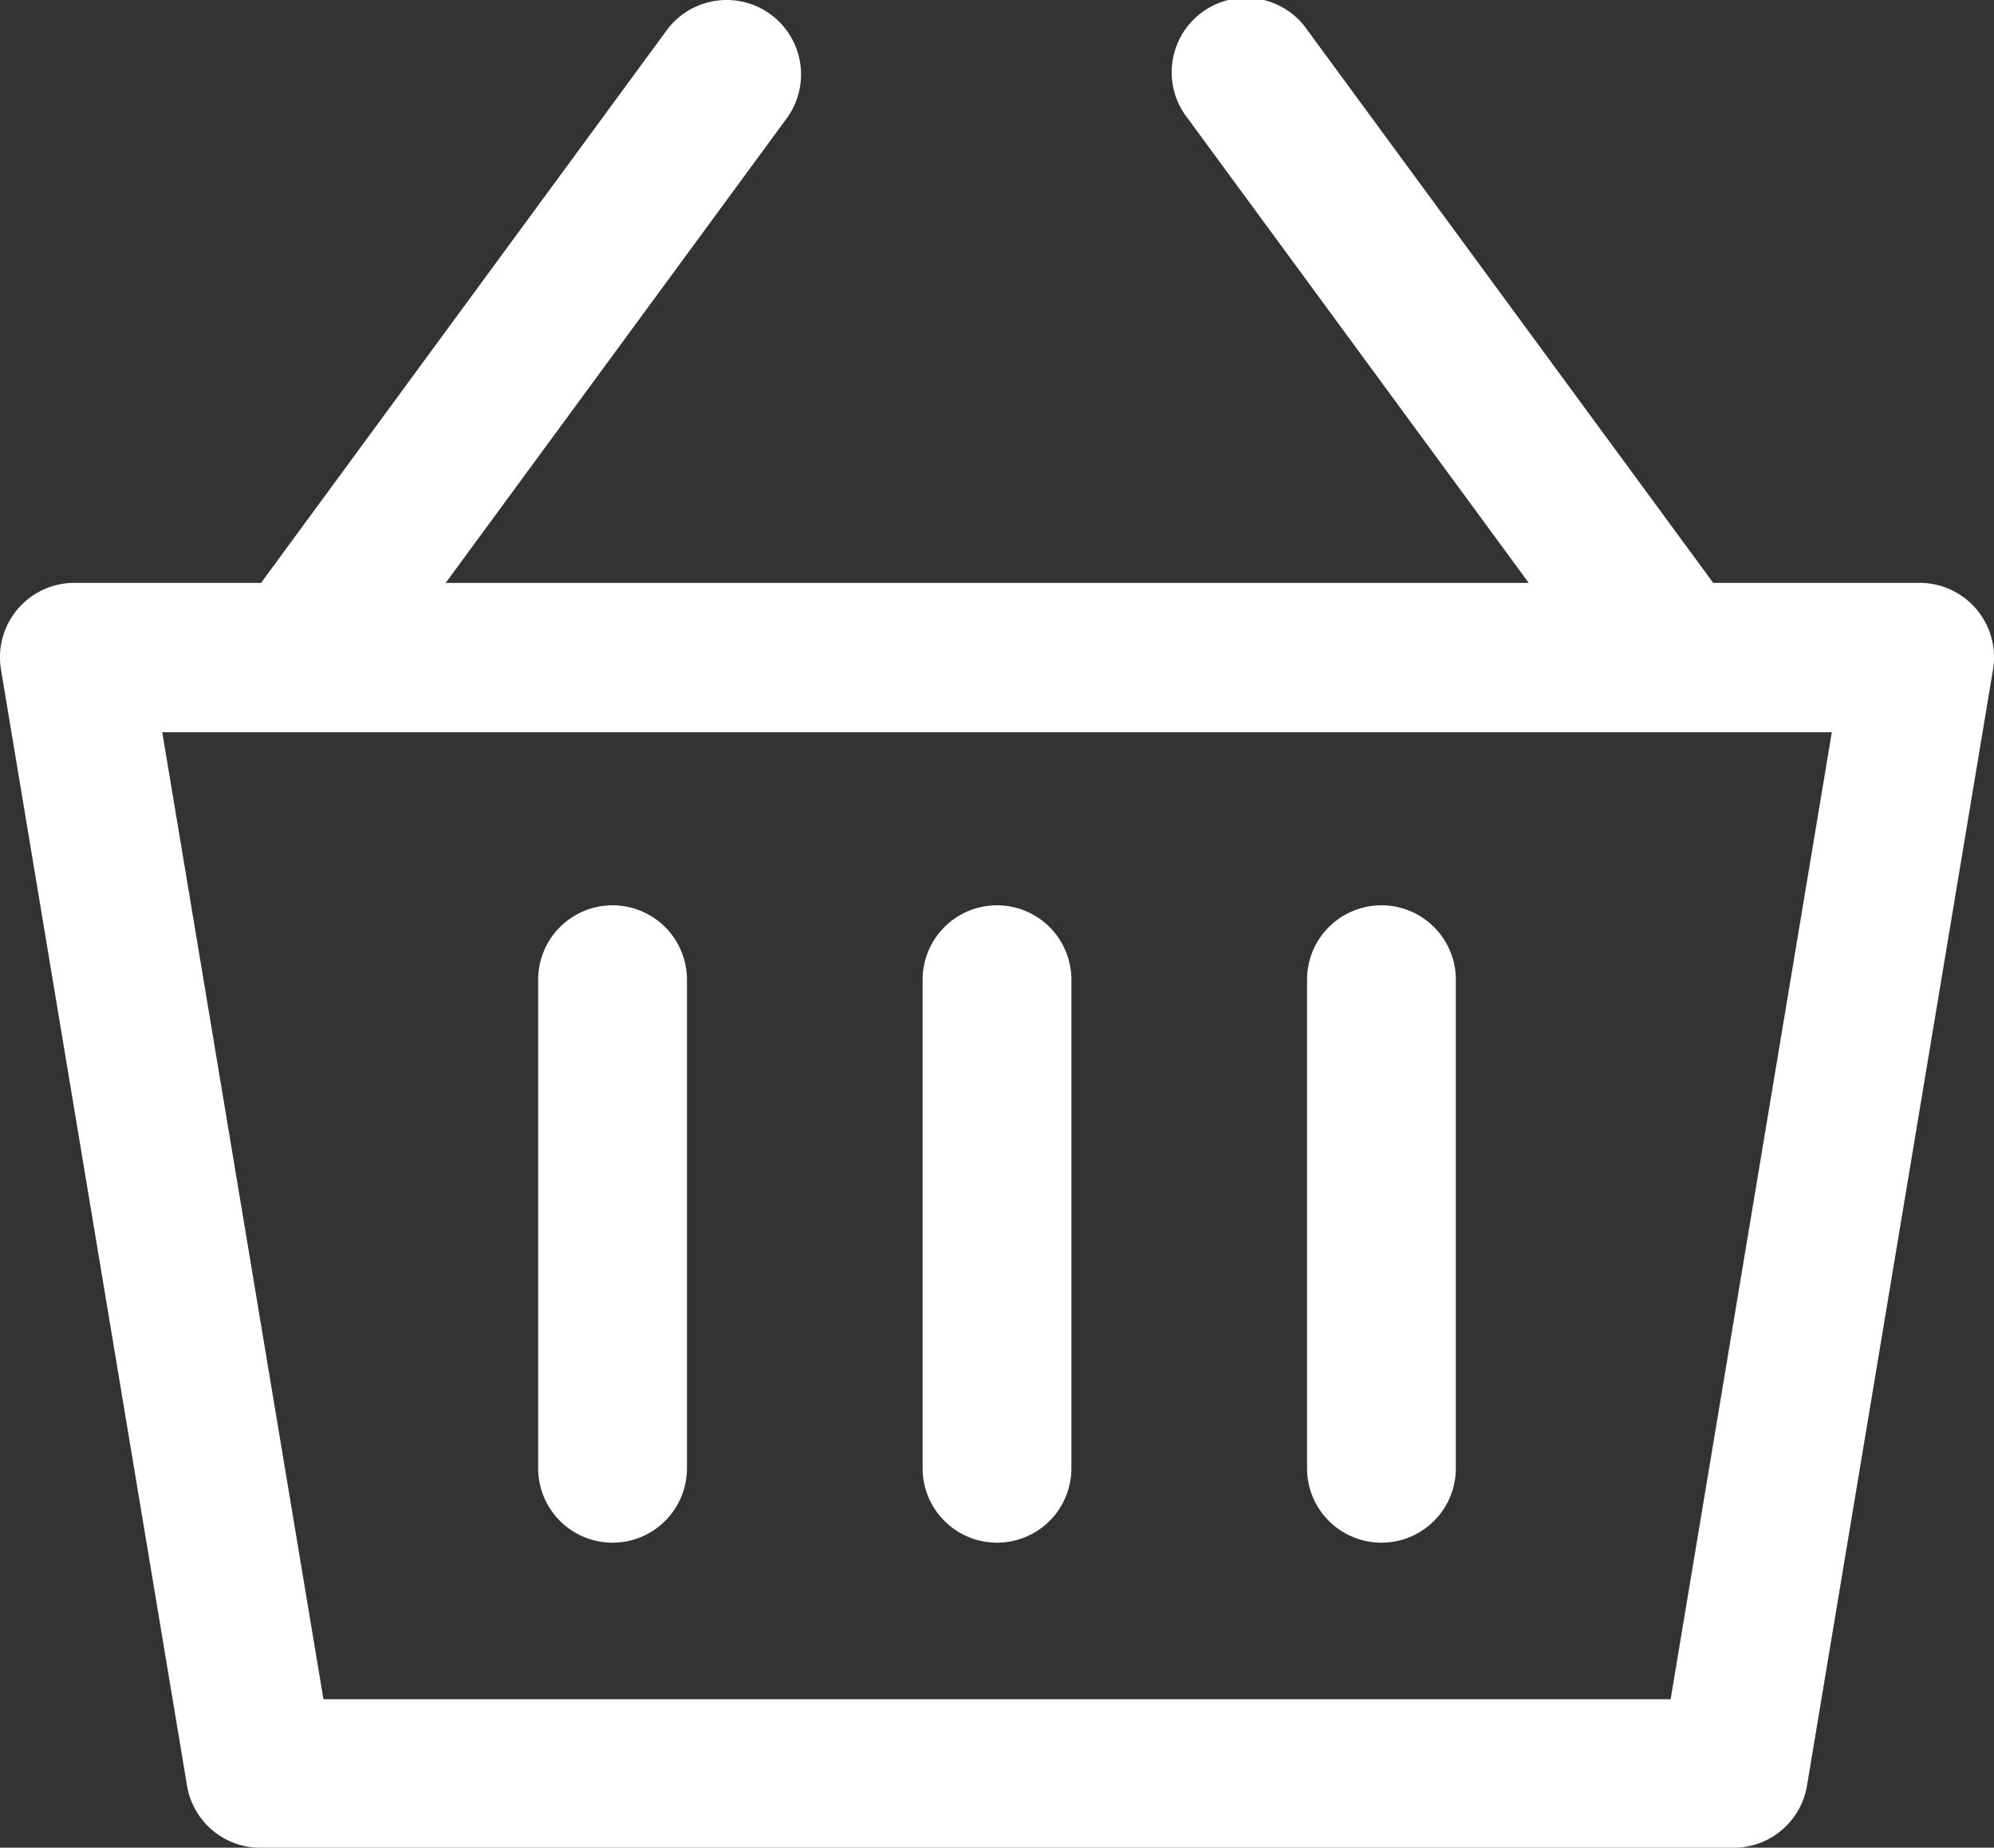 <?xml version="1.0" encoding="UTF-8"?> <svg xmlns="http://www.w3.org/2000/svg" width="26.188" height="24.267" viewBox="0 0 26.188 24.267"><rect x="0" y="0" width="26.188" height="24.267" fill="#333333" stroke="none"/><g id="basket_710018" transform="translate(0 -18.783)"><g id="Group_226" data-name="Group 226" transform="translate(0 18.783)"><g id="Group_225" data-name="Group 225" transform="translate(0 0)"><path id="Path_519" data-name="Path 519" d="M25.957,26.784a.977.977,0,0,0-.746-.346H22.5l-5.327-7.256A.977.977,0,1,0,15.6,20.339l4.478,6.1H5.853l4.478-6.1a.977.977,0,0,0-1.576-1.157L3.429,26.438H.977a.977.977,0,0,0-.964,1.138L2.456,42.234a.977.977,0,0,0,.964.817H22.768a.977.977,0,0,0,.964-.817l2.443-14.658A.977.977,0,0,0,25.957,26.784ZM21.941,41.1H4.248l-2.117-12.7H24.058Z" transform="translate(0 -18.783)" fill="#fff"></path></g></g><g id="Group_228" data-name="Group 228" transform="translate(12.117 30.673)"><g id="Group_227" data-name="Group 227" transform="translate(0 0)"><path id="Path_520" data-name="Path 520" d="M237.873,251.225a.977.977,0,0,0-.977.977v6.417a.977.977,0,1,0,1.954,0V252.2A.977.977,0,0,0,237.873,251.225Z" transform="translate(-236.896 -251.225)" fill="#fff"></path></g></g><g id="Group_230" data-name="Group 230" transform="translate(17.166 30.673)"><g id="Group_229" data-name="Group 229" transform="translate(0 0)"><path id="Path_521" data-name="Path 521" d="M336.579,251.225a.977.977,0,0,0-.977.977v6.417a.977.977,0,1,0,1.954,0V252.2A.977.977,0,0,0,336.579,251.225Z" transform="translate(-335.602 -251.225)" fill="#fff"></path></g></g><g id="Group_232" data-name="Group 232" transform="translate(7.068 30.673)"><g id="Group_231" data-name="Group 231" transform="translate(0 0)"><path id="Path_522" data-name="Path 522" d="M139.167,251.225a.977.977,0,0,0-.977.977v6.417a.977.977,0,1,0,1.954,0V252.2A.977.977,0,0,0,139.167,251.225Z" transform="translate(-138.19 -251.225)" fill="#fff"></path></g></g></g></svg> 